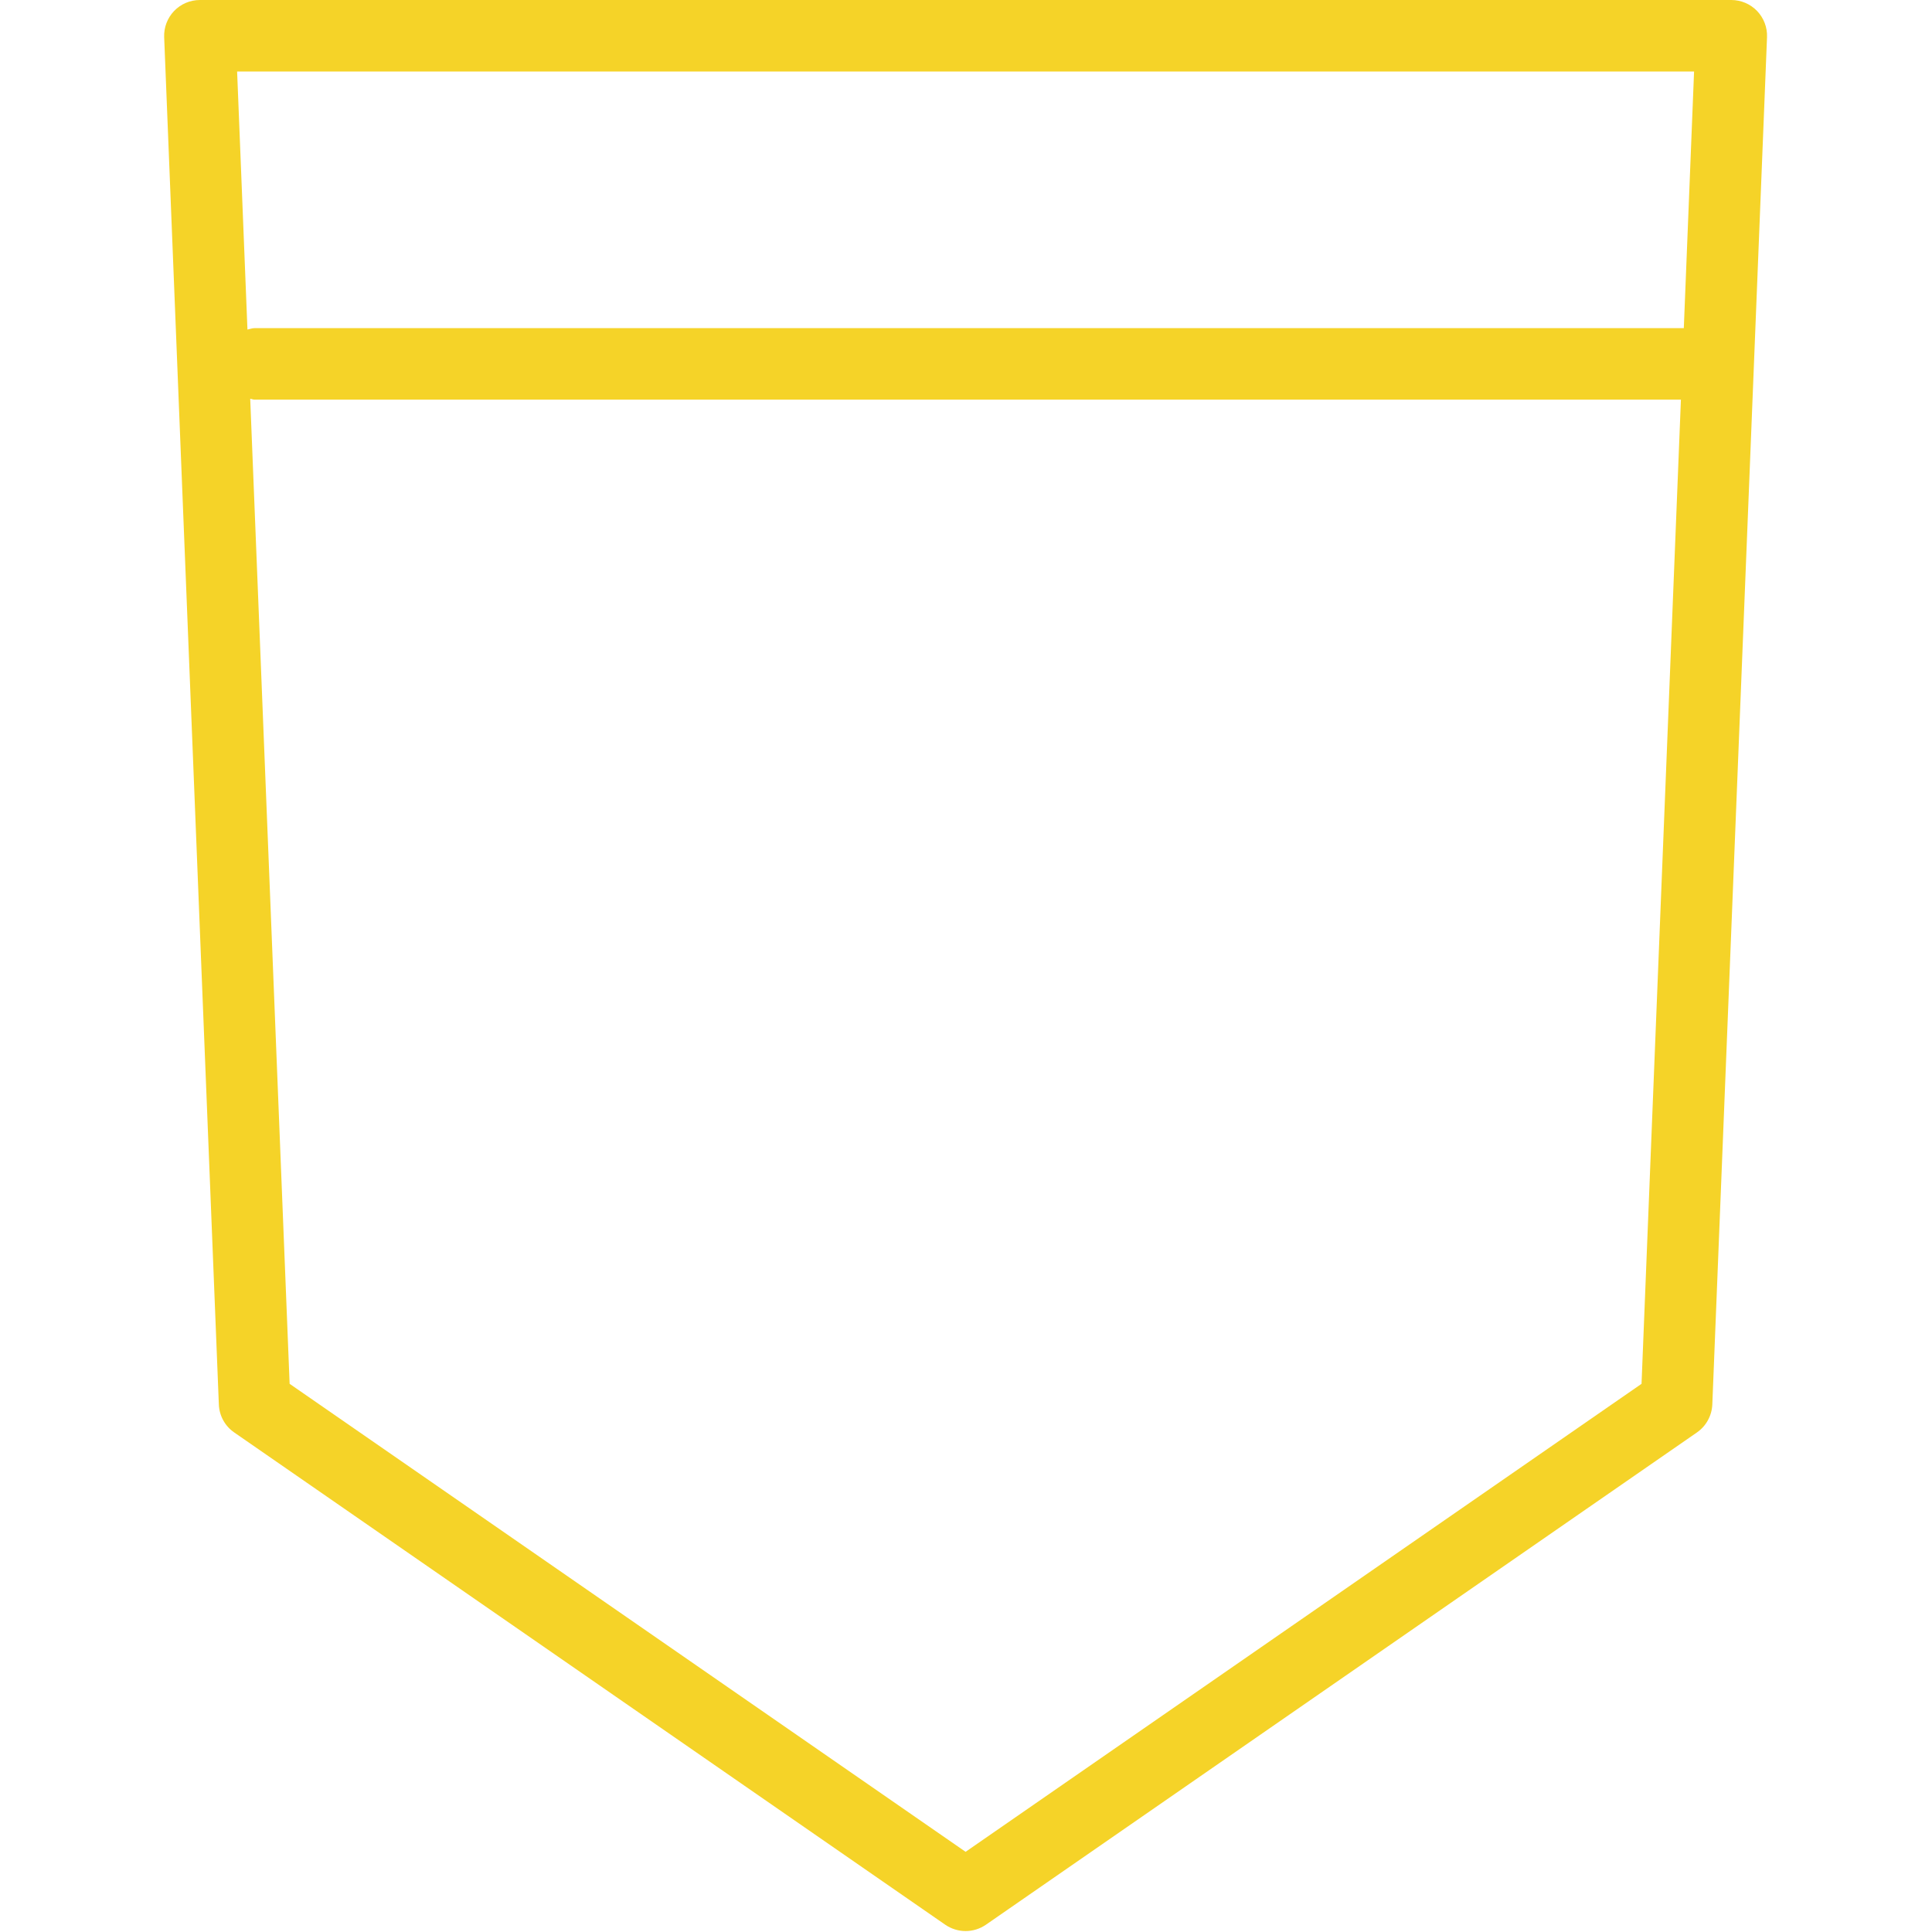 <svg version="1.2" preserveAspectRatio="xMidYMid meet" height="1080" viewBox="0 0 810 810" zoomAndPan="magnify" width="1080" xmlns:xlink="http://www.w3.org/1999/xlink" xmlns="http://www.w3.org/2000/svg"><g id="dd0a873e56"><path d="M 736.664 4.602 C 733.832 1.664 729.934 0 725.855 0 L 83.809 0 C 79.73 0 75.816 1.664 72.996 4.602 C 70.18 7.543 68.664 11.516 68.828 15.594 L 91.754 588.84 C 91.934 593.547 94.316 597.895 98.199 600.562 L 396.285 806.938 C 398.863 808.707 401.848 809.605 404.832 809.605 C 407.816 809.605 410.797 808.707 413.363 806.938 L 711.445 600.562 C 715.316 597.879 717.699 593.531 717.895 588.84 L 740.832 15.594 C 740.996 11.516 739.484 7.543 736.664 4.602 Z M 710.246 29.984 L 705.945 137.574 L 106.746 137.574 C 105.684 137.574 104.754 137.965 103.746 138.172 L 99.414 29.984 Z M 404.832 776.383 L 121.426 580.172 L 104.902 167.184 C 105.531 167.258 106.086 167.559 106.73 167.559 L 704.73 167.559 L 688.223 580.172 Z M 404.832 776.383" style="stroke:none;fill-rule:nonzero;fill:#f5d328;fill-opacity:1;"></path></g></svg>